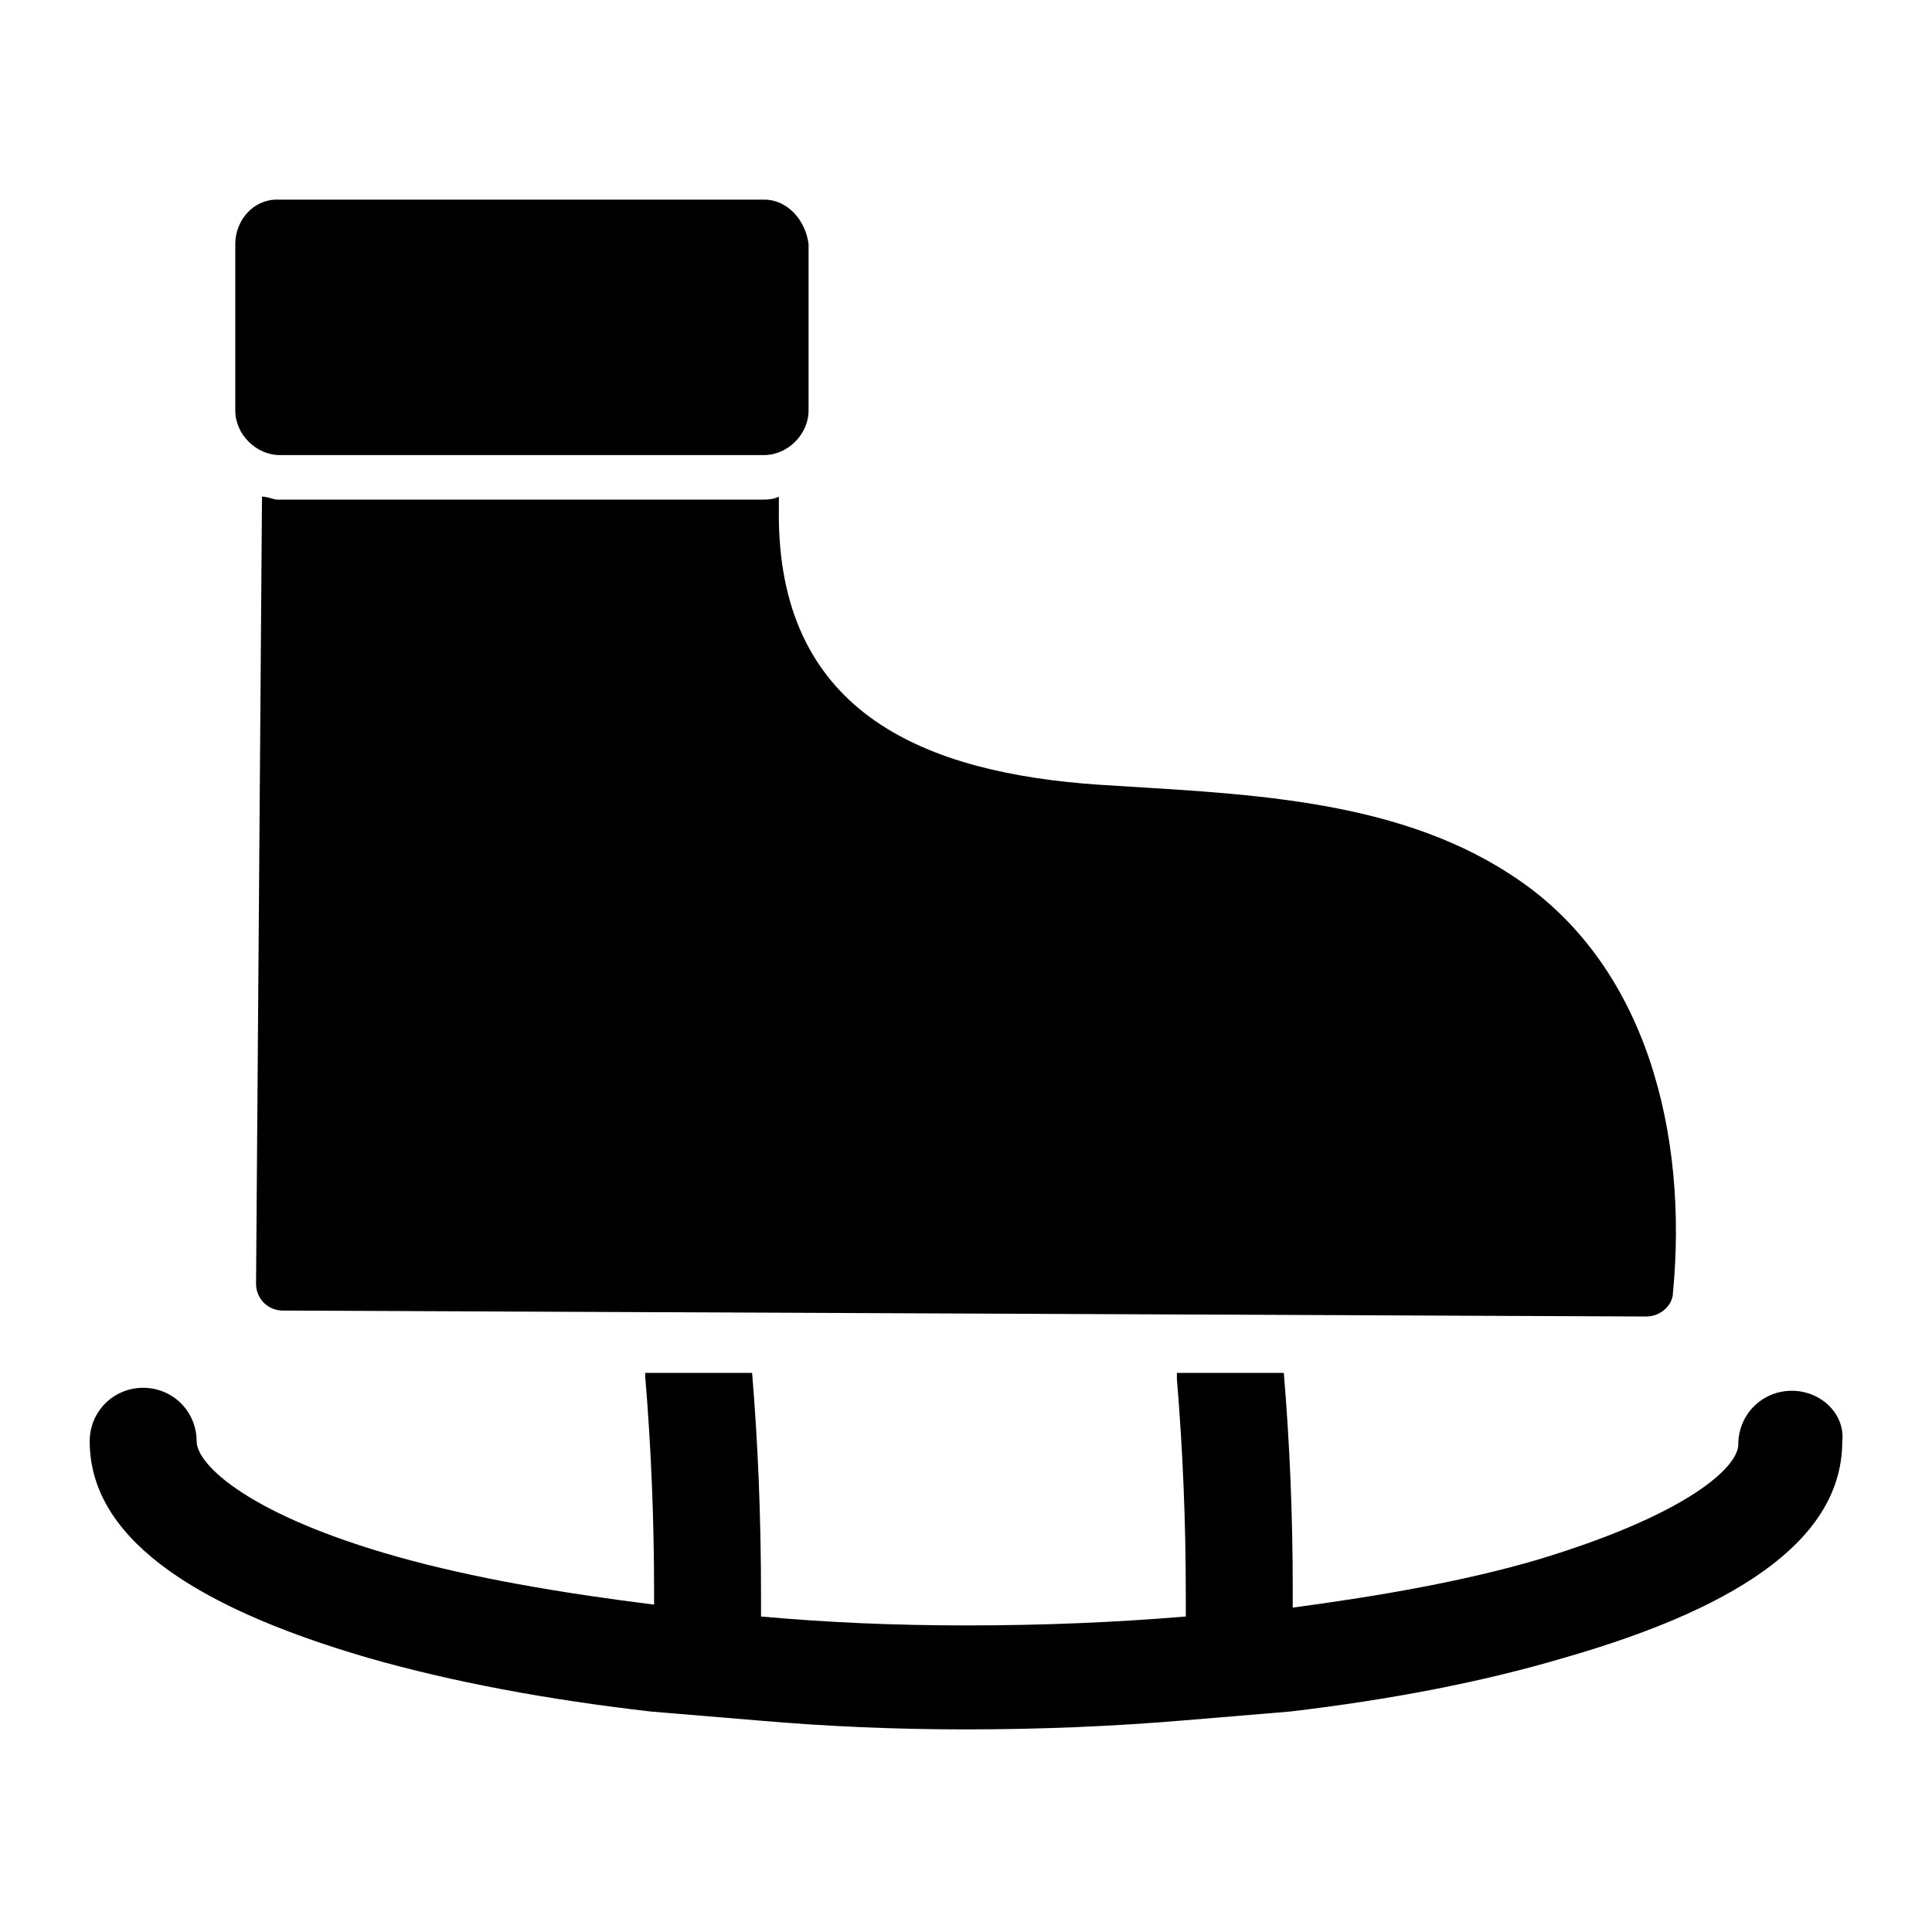 <?xml version="1.0" encoding="UTF-8"?>
<!-- Uploaded to: SVG Repo, www.svgrepo.com, Generator: SVG Repo Mixer Tools -->
<svg fill="#000000" width="800px" height="800px" version="1.1" viewBox="144 144 512 512" xmlns="http://www.w3.org/2000/svg">
 <g>
  <path d="m618.84 512.57c-7.871 0-14.168 6.297-14.168 14.168 0 6.297-14.168 18.895-53.531 30.699-18.895 5.512-40.934 9.445-64.551 12.594v-2.363-2.363c0-19.68-0.789-38.574-2.363-57.465h-28.34v1.574c1.574 18.895 2.363 37.785 2.363 57.465v2.363 3.148c-18.895 1.574-37.785 2.363-58.254 2.363-18.895 0-37-0.789-54.316-2.363v-5.512c0-20.469-0.789-40.148-2.363-59.039h-28.34v0.789c1.574 18.895 2.363 37.785 2.363 57.465v3.148c-25.191-3.148-48.02-7.086-67.699-12.594-39.359-11.02-53.531-24.402-53.531-30.699 0-7.871-6.297-14.168-14.168-14.168s-14.168 6.297-14.168 14.168c0 24.402 25.191 43.297 73.996 57.465 22.043 6.297 47.23 11.02 74.785 14.168 9.445 0.789 18.895 1.574 28.34 2.363 18.105 1.574 36.211 2.363 55.105 2.363 19.68 0 38.574-0.789 57.465-2.363 9.445-0.789 18.895-1.574 28.34-2.363 26.766-3.148 51.168-7.871 72.422-14.168 49.594-14.168 73.996-33.062 73.996-57.465 0.789-7.082-5.512-13.379-13.383-13.379z"/>
  <path d="m587.35 486.59c0 3.148-3.148 6.297-7.086 6.297l-361.32-1.574c-3.938 0-7.086-3.148-7.086-7.086l1.574-208.61c1.574 0 3.148 0.789 3.938 0.789h128.31c1.574 0 3.148 0 4.723-0.789v6.297c0.789 51.168 38.574 66.914 85.02 70.062 36.211 2.363 77.145 3.148 108.63 23.617 37 23.617 47.234 70.062 43.297 111z"/>
  <path d="m346.47 196.9h-129.1c-6.297 0-11.02 5.512-11.02 11.809v44.082c0 6.297 5.512 11.809 11.809 11.809h128.31c6.297 0 11.809-5.512 11.809-11.809v-44.082c-0.789-6.297-5.512-11.809-11.809-11.809z"/>
 </g>
</svg>